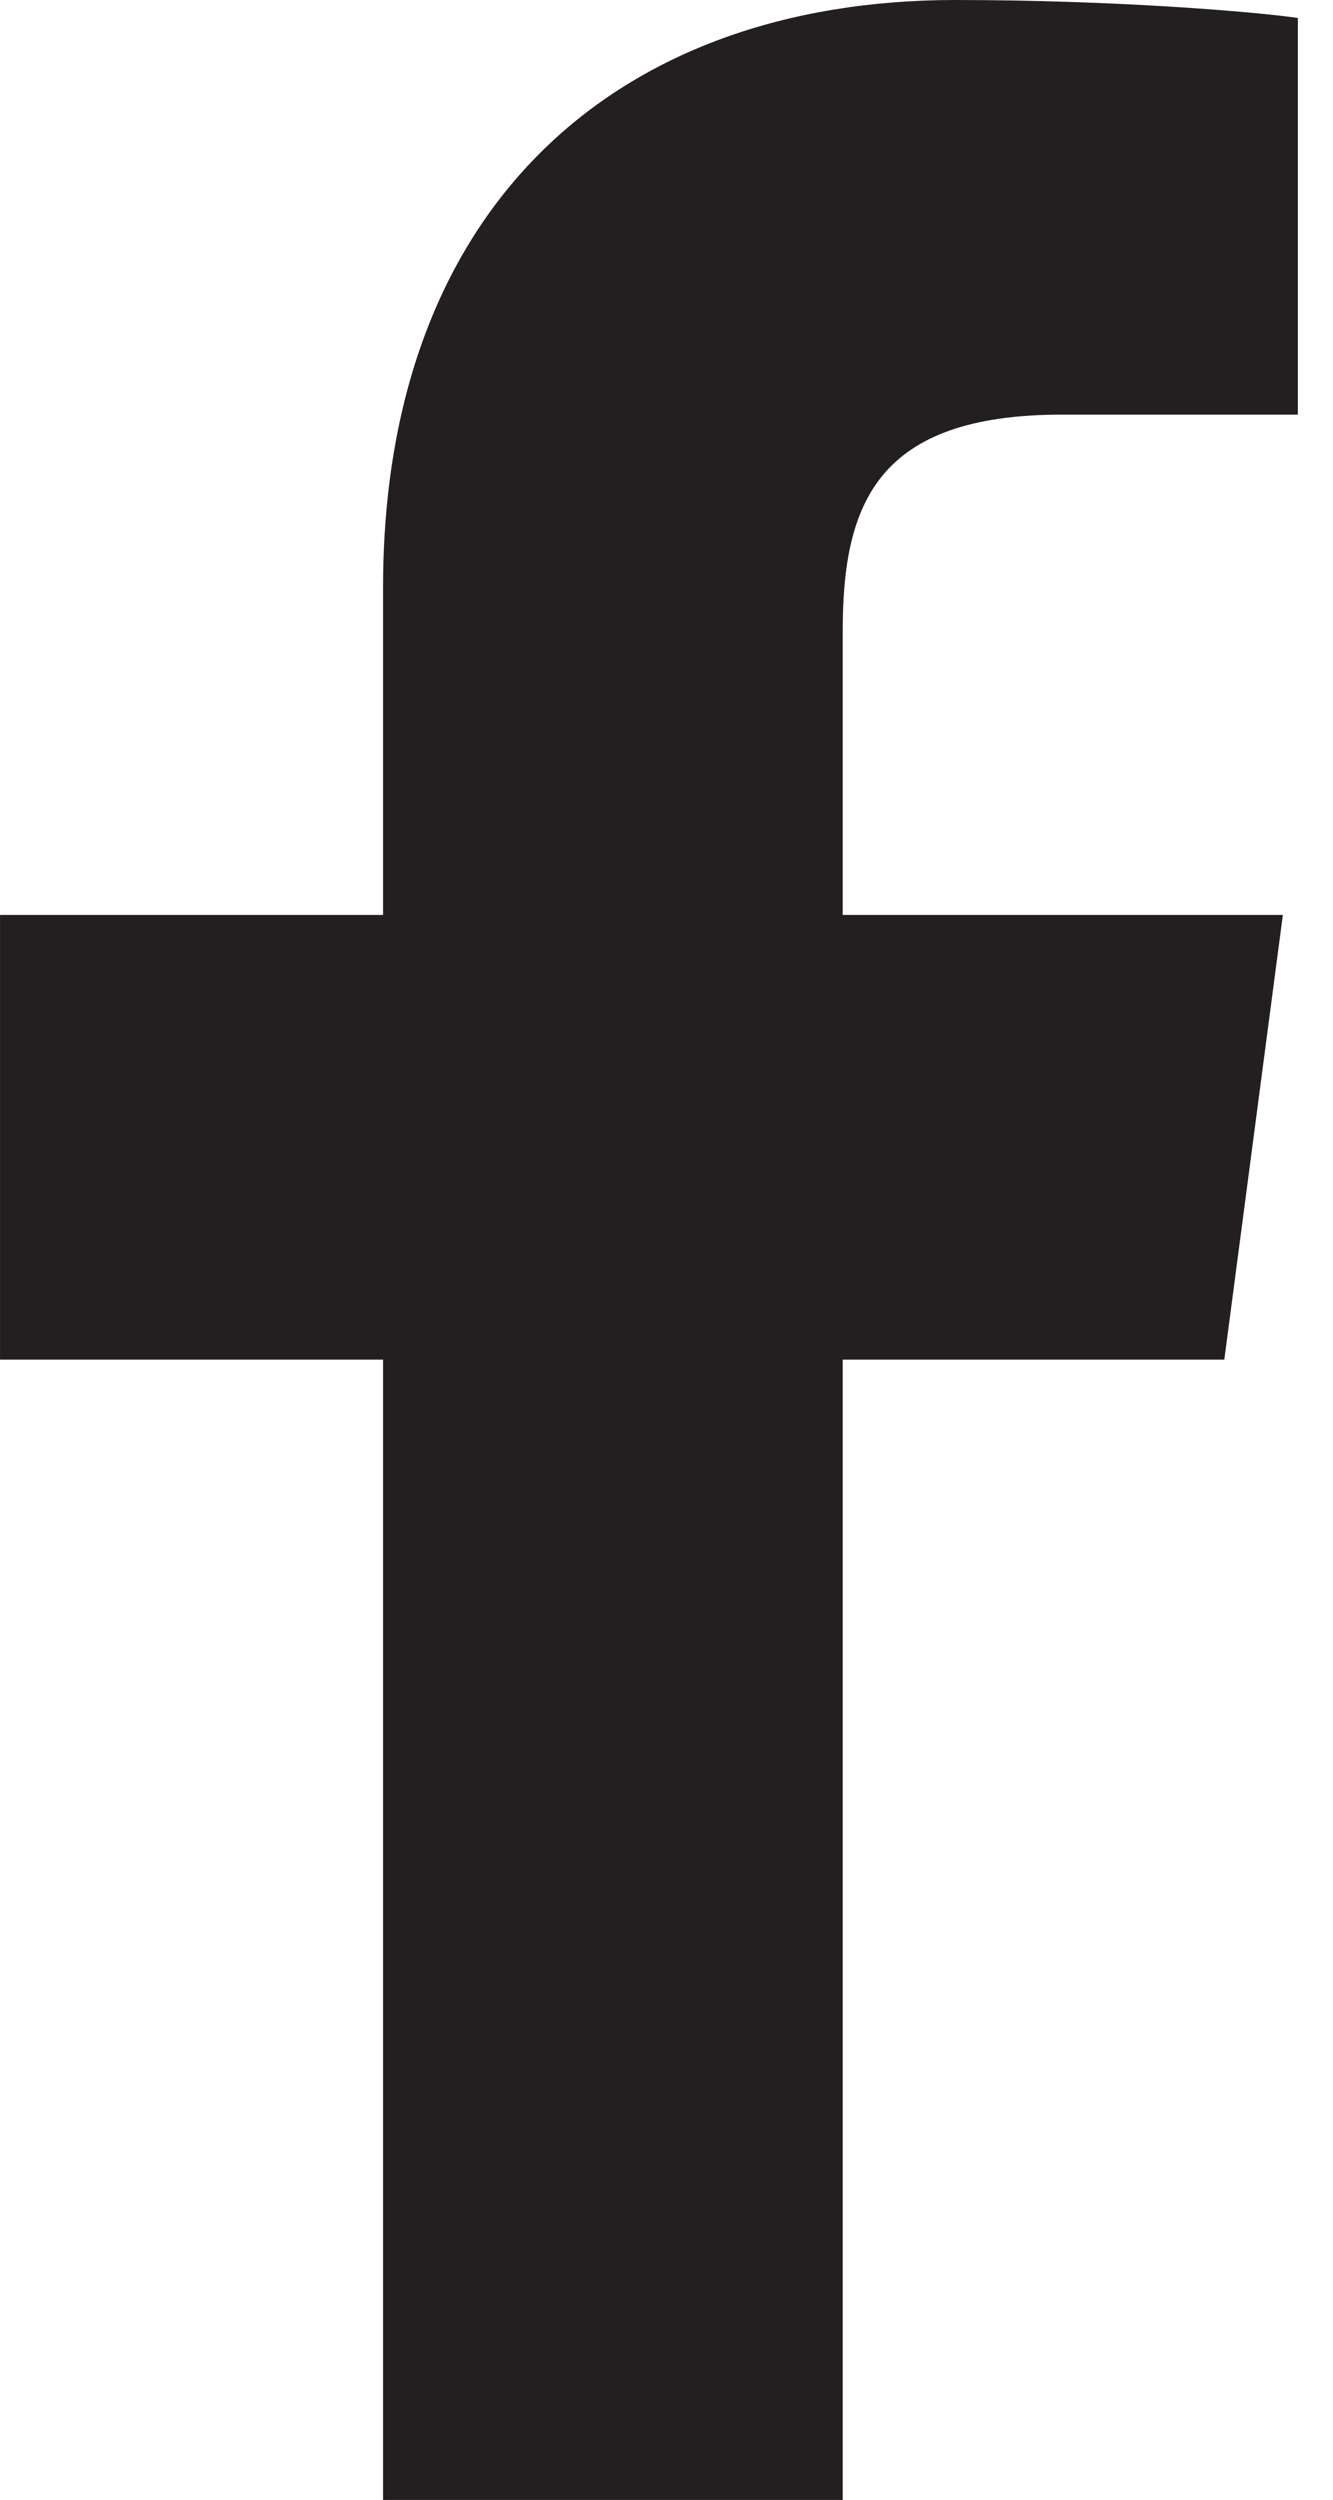 <?xml version="1.0" encoding="UTF-8" standalone="no"?>
<!DOCTYPE svg PUBLIC "-//W3C//DTD SVG 1.1//EN" "http://www.w3.org/Graphics/SVG/1.1/DTD/svg11.dtd">
<svg width="100%" height="100%" viewBox="0 0 24 45" version="1.1" xmlns="http://www.w3.org/2000/svg" xmlns:xlink="http://www.w3.org/1999/xlink" xml:space="preserve" xmlns:serif="http://www.serif.com/" style="fill-rule:evenodd;clip-rule:evenodd;stroke-linejoin:round;stroke-miterlimit:2;">
    <g transform="matrix(1.731,0,0,1.731,-2.57,0)">
        <path id="facebook" d="M14.984,0.187L14.984,4.312L12.531,4.312C10.609,4.312 10.25,5.234 10.25,6.562L10.25,9.515L14.828,9.515L14.219,14.14L10.25,14.14L10.25,25.999L5.469,25.999L5.469,14.14L1.485,14.14L1.485,9.515L5.469,9.515L5.469,6.109C5.469,2.156 7.891,0 11.422,0C13.109,0 14.563,0.125 14.985,0.187L14.984,0.187Z" style="fill:rgb(35,31,32);fill-rule:nonzero;"/>
    </g>
</svg>
